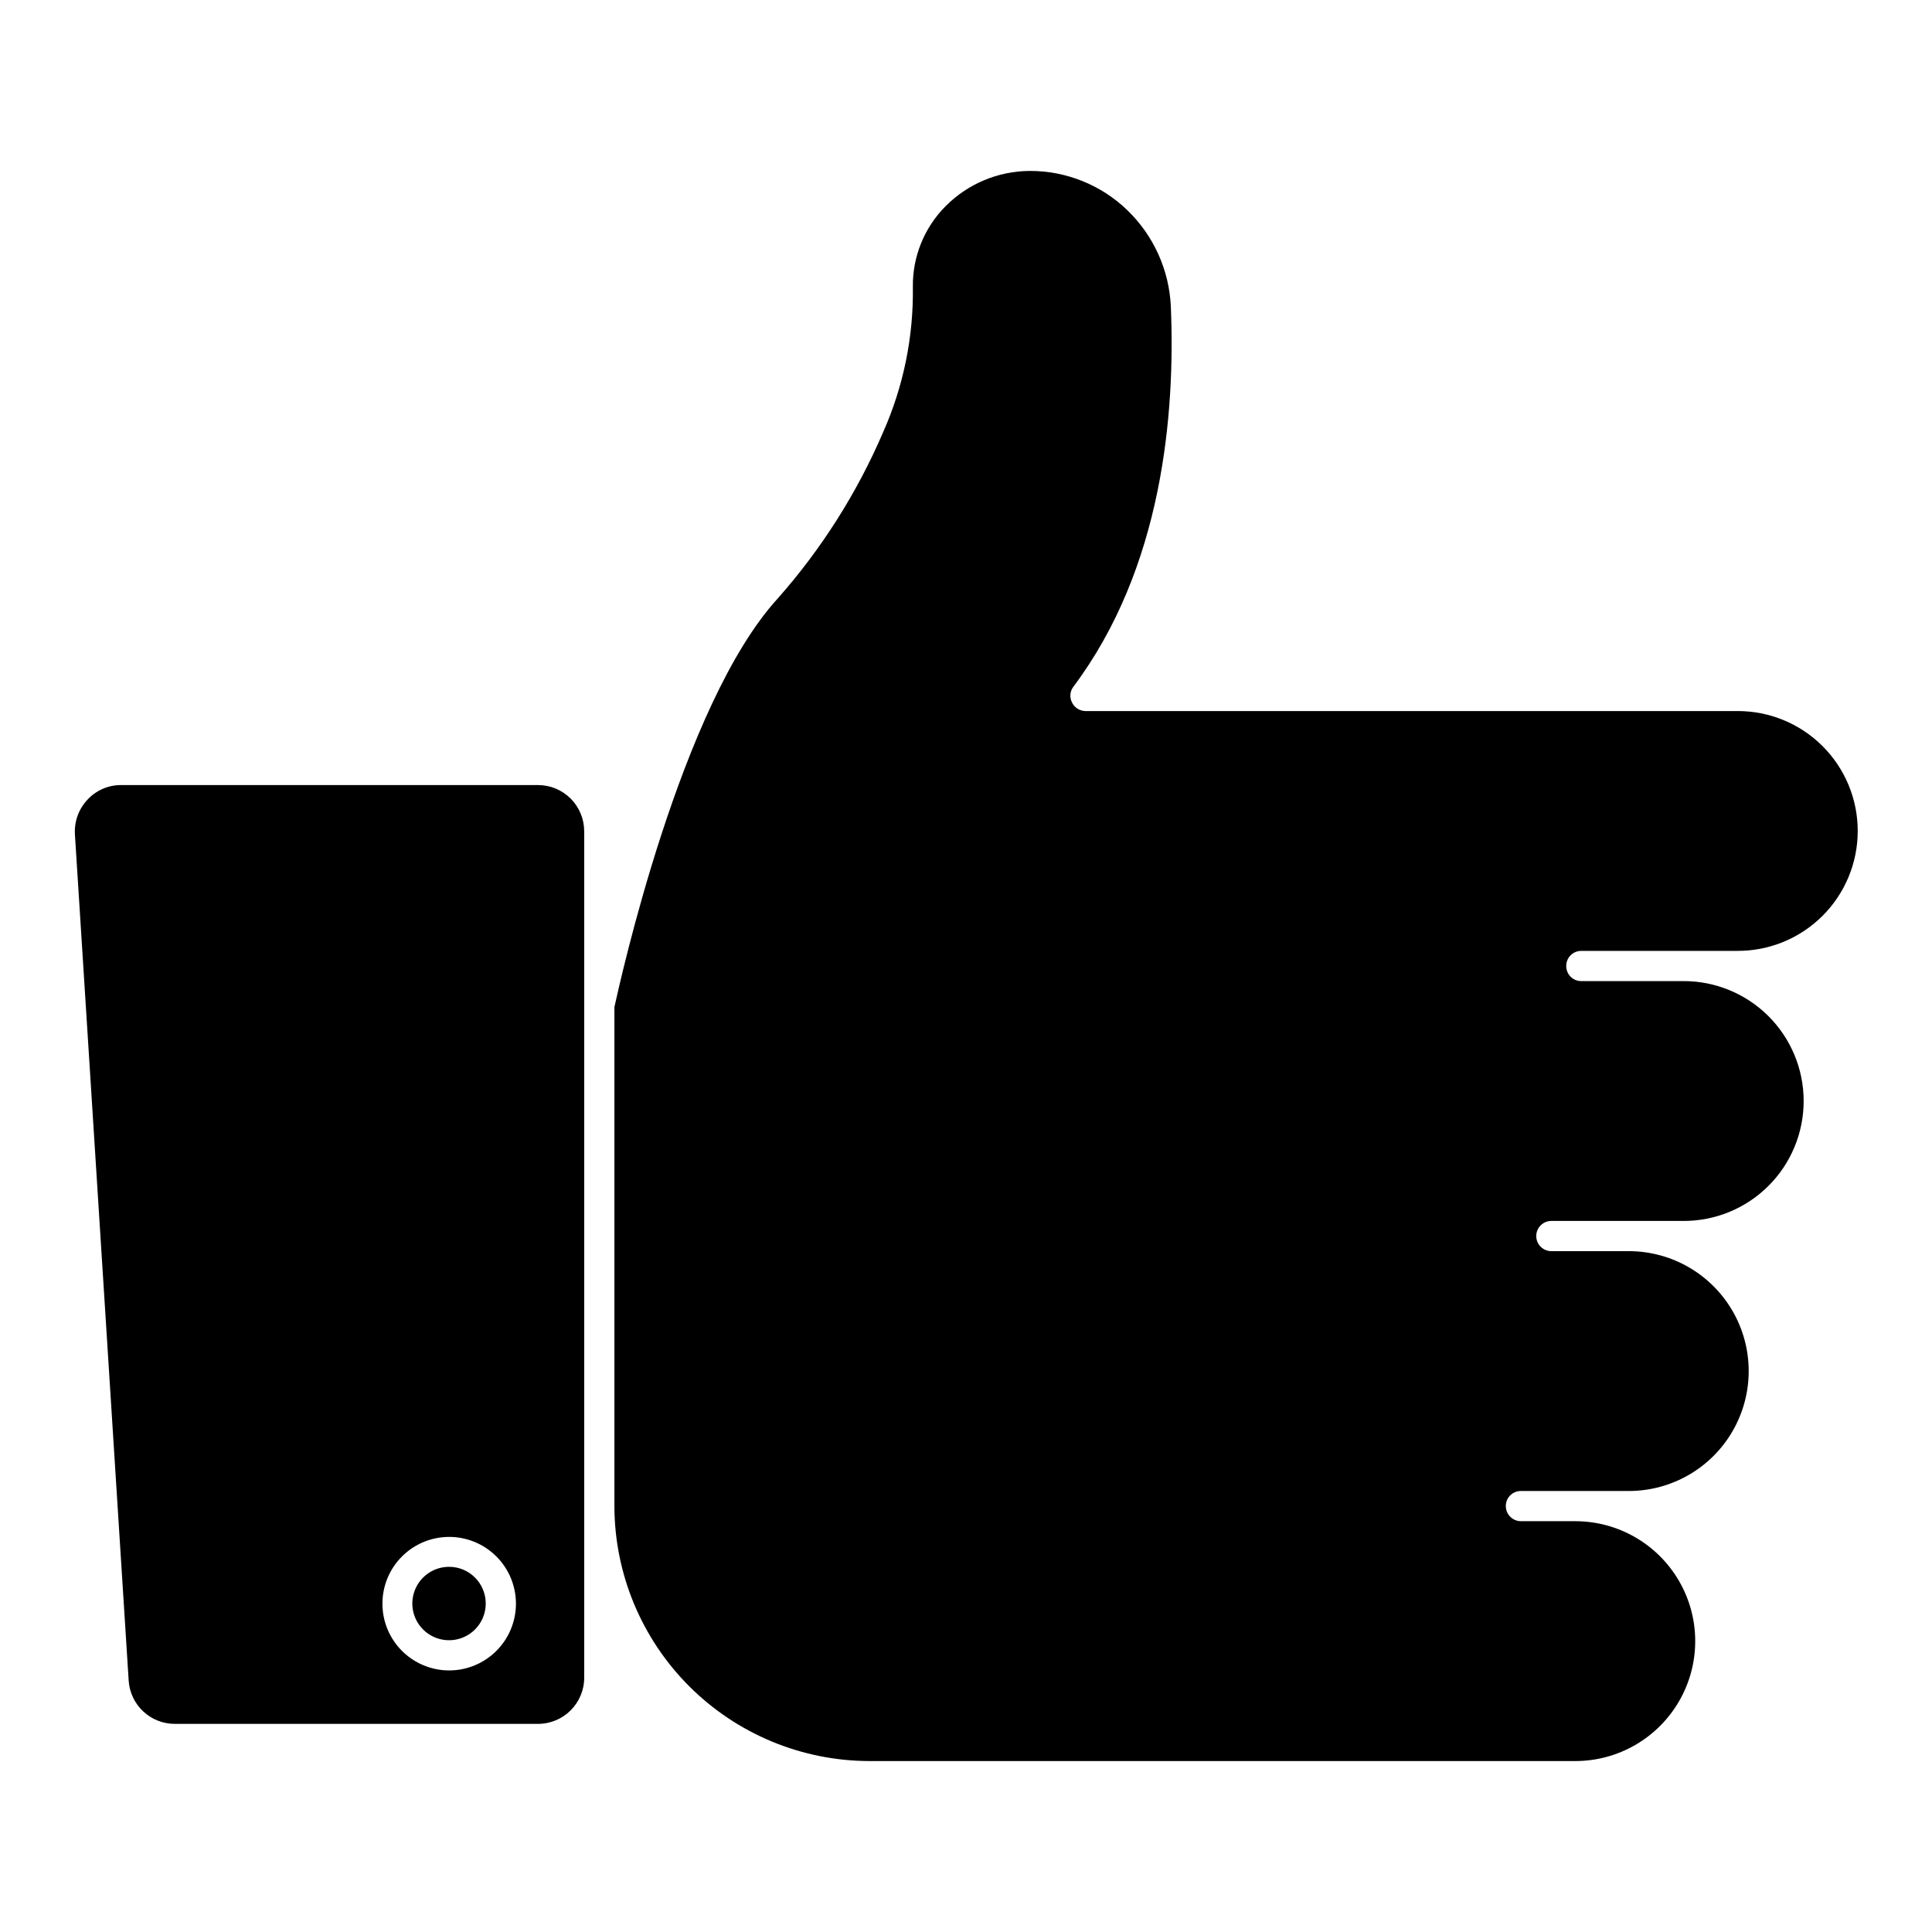 <?xml version="1.0" encoding="UTF-8"?>
<!-- Uploaded to: SVG Repo, www.svgrepo.com, Generator: SVG Repo Mixer Tools -->
<svg fill="#000000" width="800px" height="800px" version="1.1" viewBox="144 144 512 512" xmlns="http://www.w3.org/2000/svg">
 <path d="m559.07 400c-0.012 1.062 0.406 2.086 1.16 2.84 0.754 0.754 1.777 1.172 2.84 1.16h26.98c8.453-0.039 16.578 3.289 22.574 9.254 5.992 5.965 9.363 14.07 9.363 22.527s-3.371 16.566-9.363 22.527c-5.996 5.965-14.121 9.297-22.574 9.254h-34.984c-2.188 0.031-3.945 1.812-3.945 4.004 0 2.188 1.758 3.969 3.945 4h20.734c11.316 0.059 21.75 6.129 27.391 15.938s5.641 21.879 0 31.688c-5.641 9.812-16.074 15.883-27.391 15.938h-28.738c-1.066-0.012-2.09 0.406-2.844 1.16-0.754 0.754-1.172 1.777-1.16 2.844 0.008 2.207 1.797 3.992 4.004 4h14.406c11.352 0 21.844 6.059 27.52 15.891 5.68 9.832 5.68 21.949 0 31.781-5.676 9.832-16.168 15.891-27.52 15.891h-187.08c-17.91-0.031-35.078-7.16-47.742-19.824-12.664-12.664-19.793-29.828-19.824-47.738v-132.25c1.363-6.086 17.531-80.133 43.309-108.31v-0.004c11.602-13.121 21.035-28.012 27.938-44.109 5.371-12.113 8.047-25.25 7.848-38.5-0.086-7.969 3.031-15.645 8.648-21.297 5.91-5.961 13.941-9.332 22.336-9.367 9.645-0.027 18.918 3.703 25.855 10.406 6.969 6.723 11.094 15.863 11.527 25.535 1.199 28.66-2.242 69.324-25.855 100.79-0.902 1.211-1.027 2.832-0.32 4.164 0.672 1.375 2.07 2.242 3.602 2.242h172.67c8.457-0.043 16.582 3.285 22.574 9.25 5.996 5.965 9.363 14.074 9.363 22.531 0 8.453-3.367 16.562-9.363 22.527-5.992 5.965-14.117 9.293-22.574 9.25h-41.309c-1.062-0.008-2.09 0.41-2.84 1.164-0.754 0.754-1.172 1.777-1.16 2.844zm-260.25-35.703v224.3c0 6.766-5.484 12.246-12.246 12.246h-96.305c-6.434-0.023-11.75-5.027-12.168-11.449l-14.25-224.3h0.004c-0.207-3.363 0.98-6.664 3.281-9.125 2.301-2.516 5.559-3.941 8.965-3.922h110.47c3.246 0 6.363 1.289 8.66 3.586 2.297 2.297 3.586 5.414 3.586 8.664zm-18.09 204.61c-0.023-4.688-1.902-9.172-5.231-12.477-3.328-3.301-7.828-5.148-12.516-5.133s-9.18 1.887-12.484 5.211c-3.309 3.32-5.16 7.82-5.152 12.508 0.004 4.688 1.871 9.18 5.188 12.492 3.32 3.312 7.816 5.172 12.5 5.172 4.707 0 9.219-1.875 12.539-5.211 3.32-3.336 5.176-7.856 5.156-12.562zm-17.691-9.684-0.004 0.004c-3.941-0.02-7.5 2.348-9.016 5.984-1.516 3.641-0.688 7.832 2.102 10.621 2.789 2.785 6.981 3.613 10.621 2.098 3.637-1.516 6-5.082 5.981-9.023-0.02-5.34-4.344-9.668-9.688-9.684z"/>
</svg>